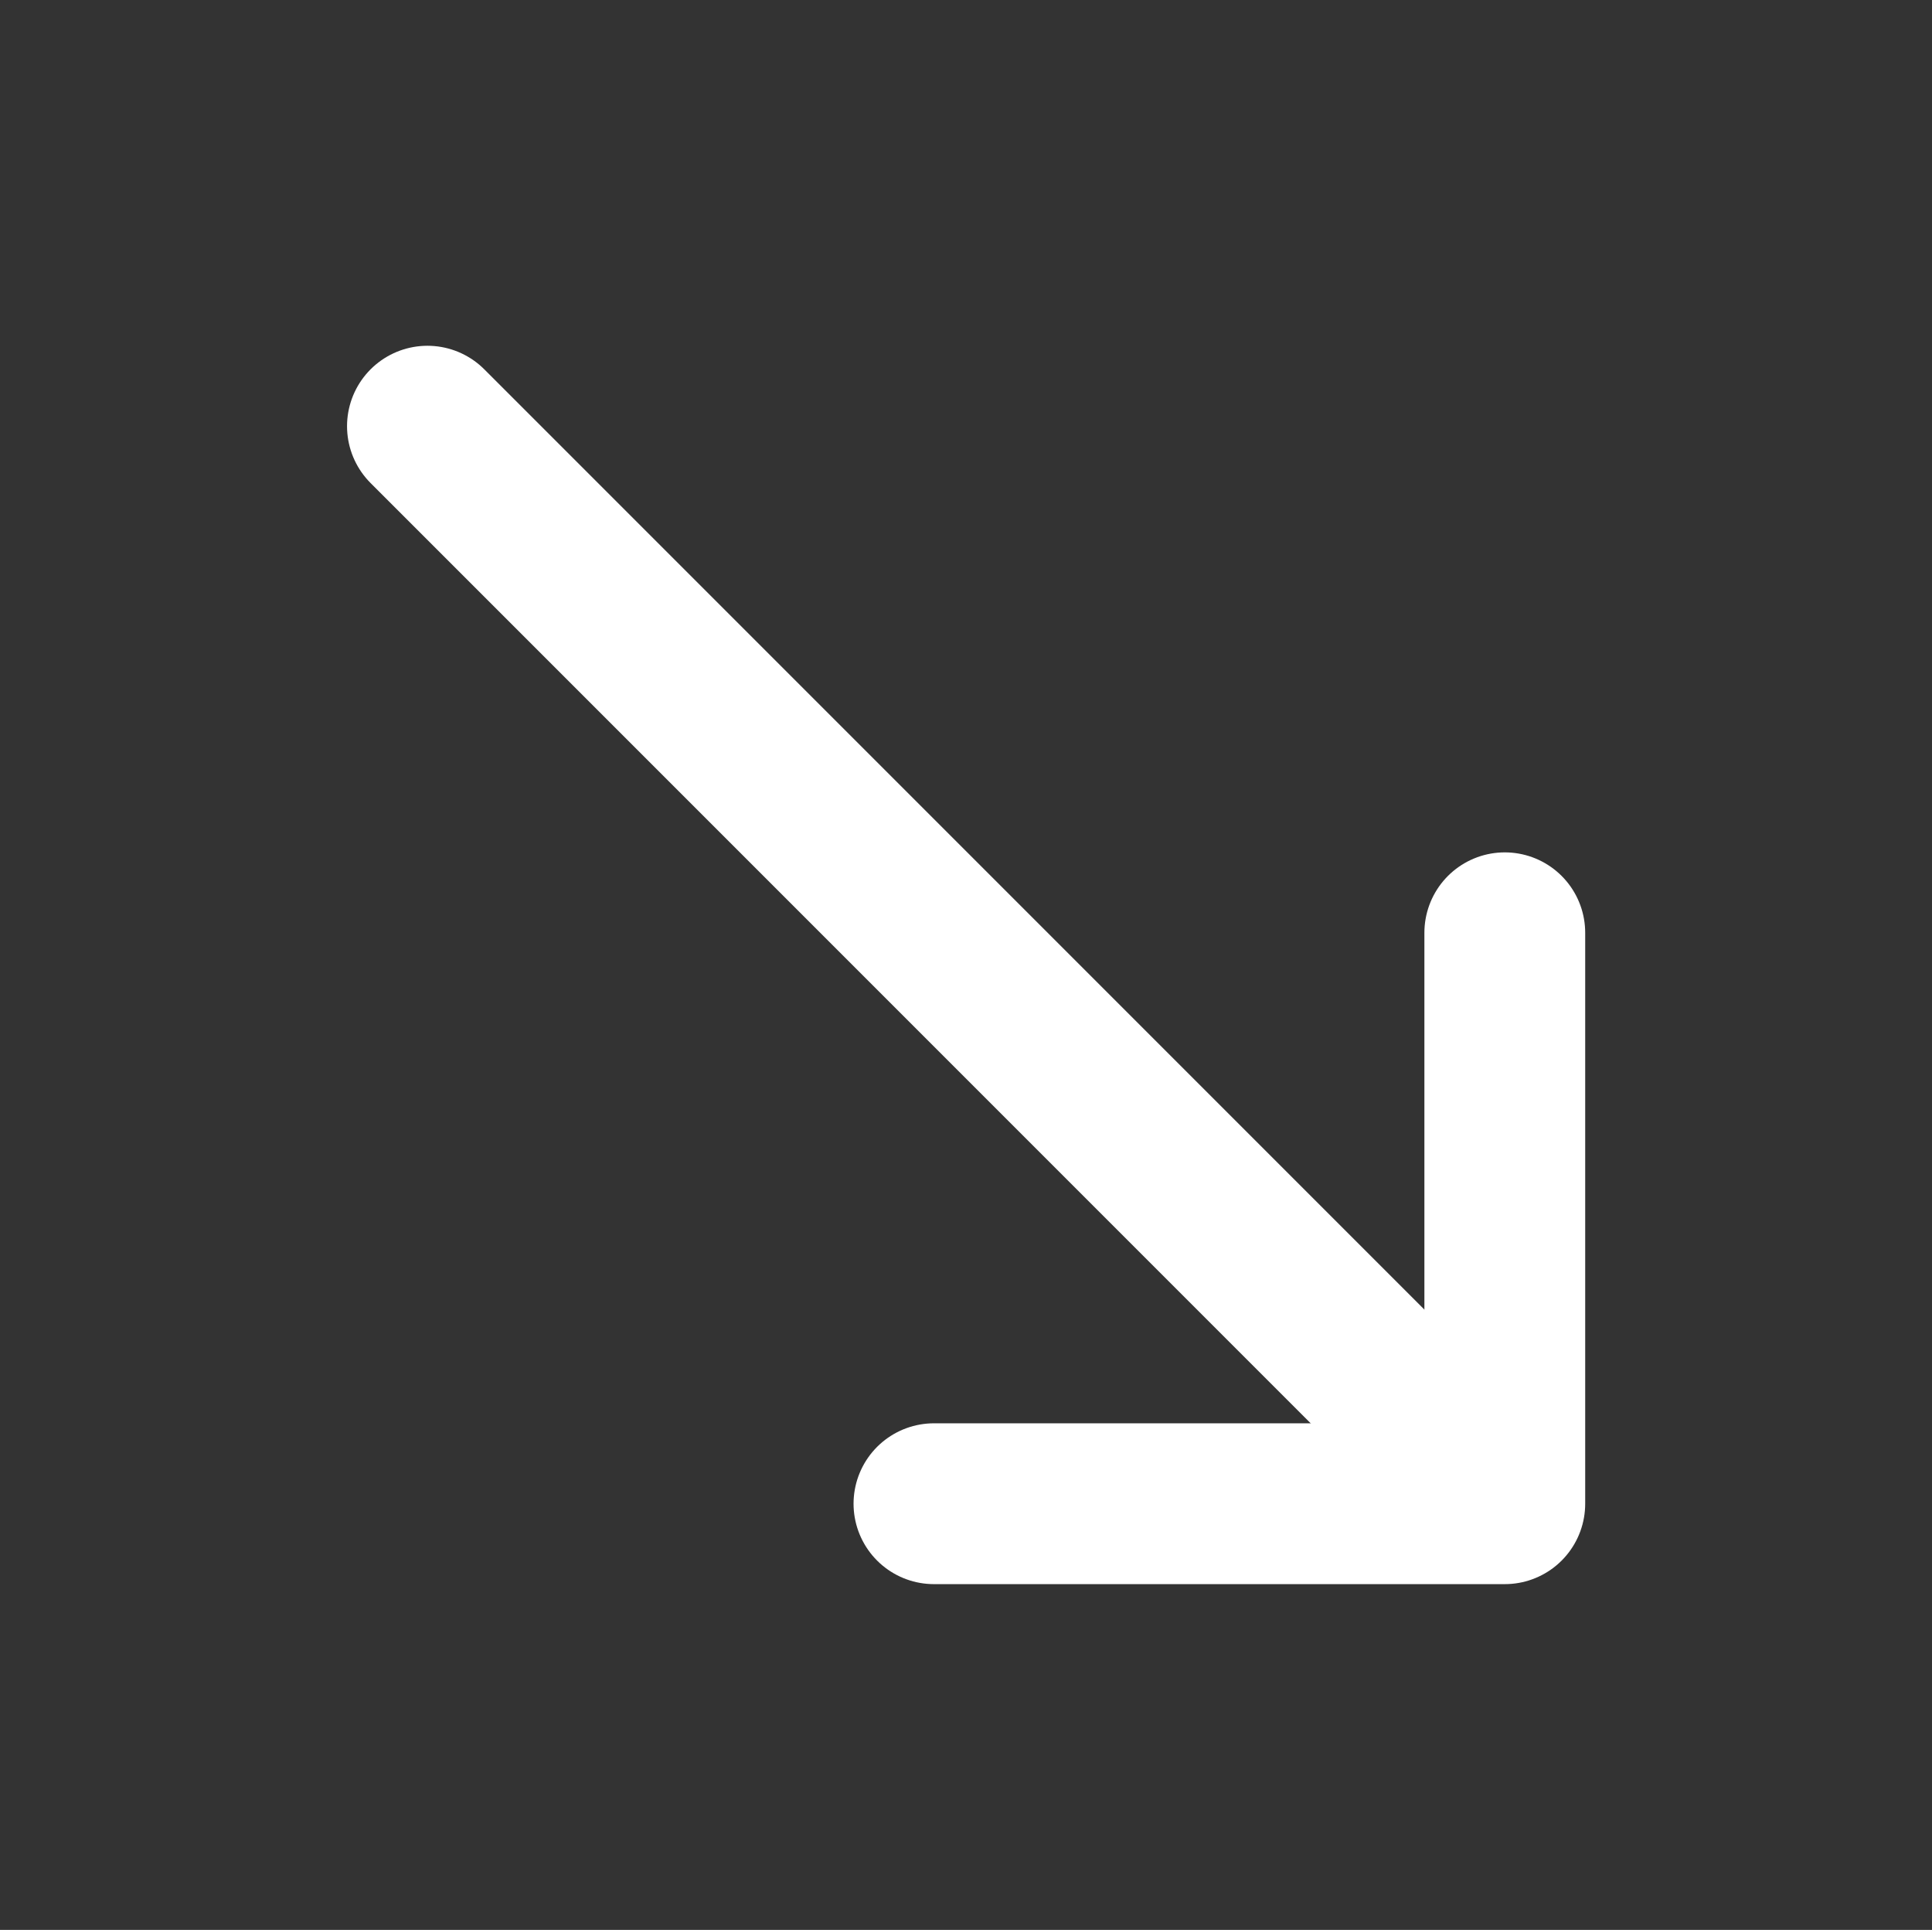 <svg xmlns="http://www.w3.org/2000/svg" width="801" height="800" viewBox="0 0 801 800" fill="none"><rect x="0" y="0" width="801" height="800" fill="#333333" stroke="none"/><path d="M387.214 623.333L623.881 623.333L623.881 386.667" stroke="white" stroke-width="66.667" stroke-linecap="round" stroke-linejoin="round"></path><path d="M177.214 176.666L570.548 570" stroke="white" stroke-width="66.667" stroke-linecap="round" stroke-linejoin="round"></path></svg>